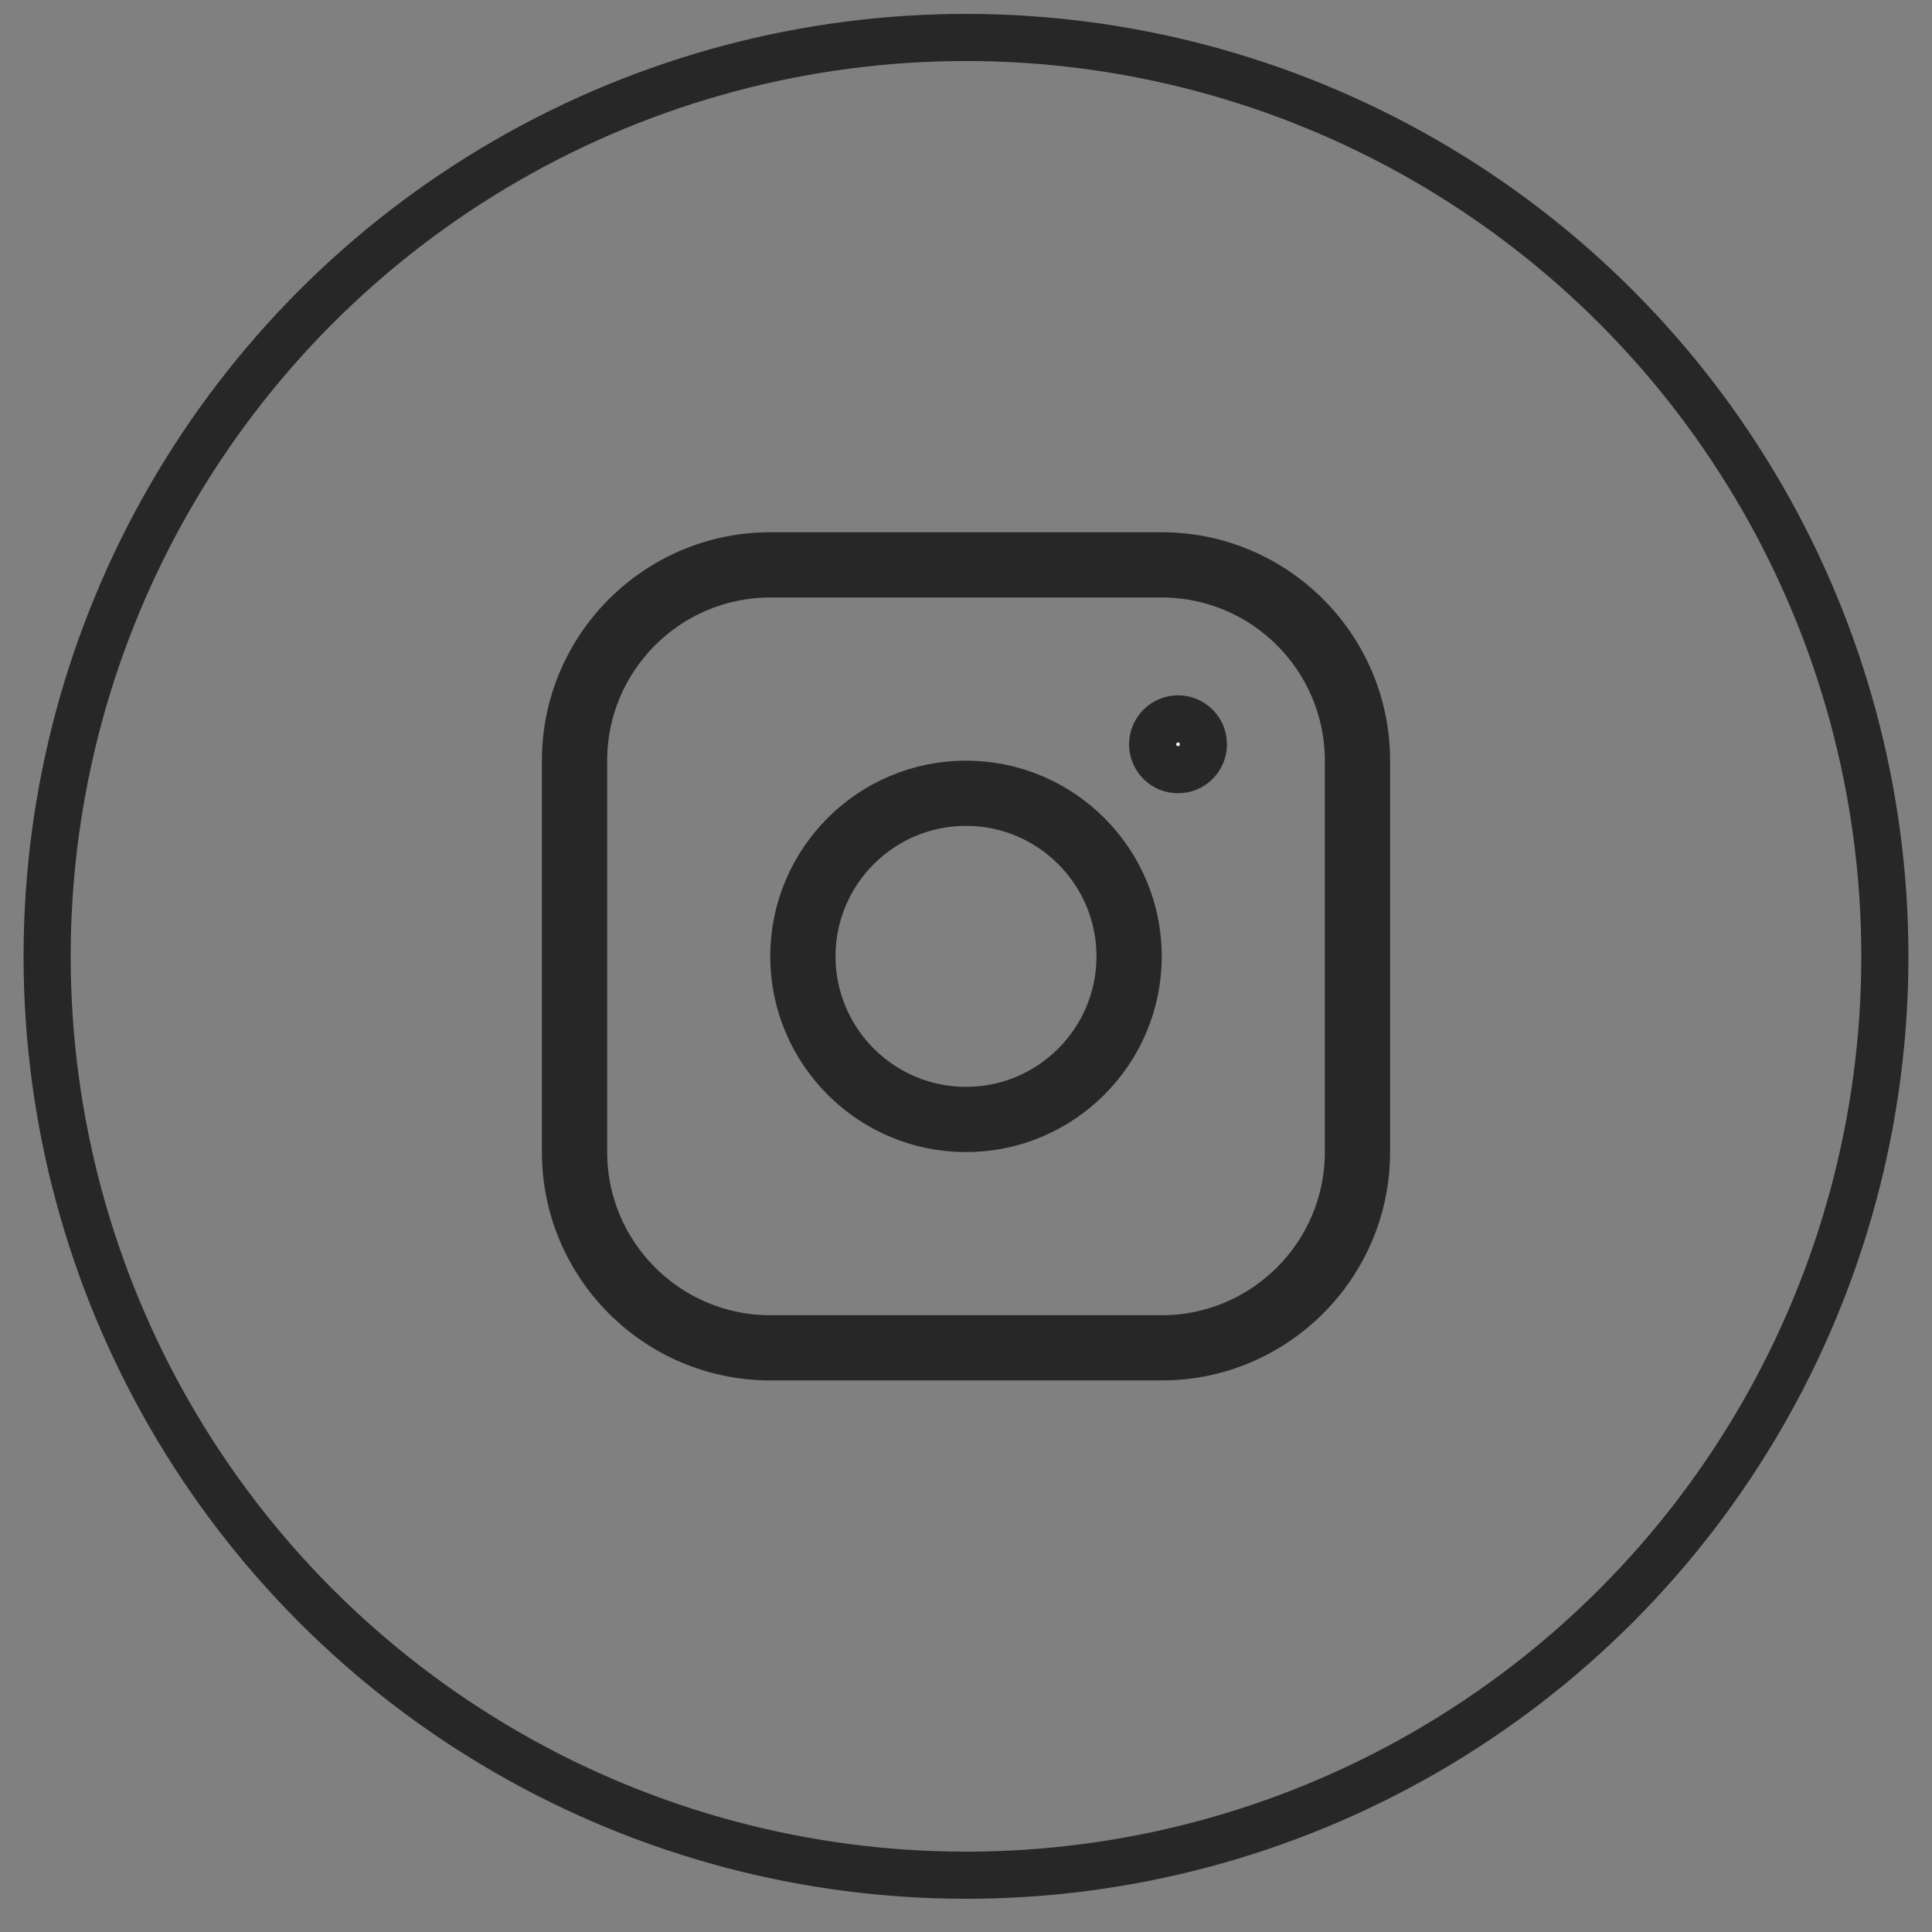 <?xml version="1.0" encoding="UTF-8"?> <svg xmlns="http://www.w3.org/2000/svg" width="41" height="41" viewBox="0 0 41 41" fill="none"><rect x="0" y="0" width="41" height="41" fill="#808080" stroke="none"/><circle cx="20.5" cy="20.295" r="19.5" stroke="#272727"></circle><path d="M16.346 11.795H24.654C27.05 11.795 29 13.745 29 16.142V24.449C29 26.845 27.05 28.795 24.654 28.795H16.346C13.95 28.795 12 26.845 12 24.449V16.142C12 13.745 13.95 11.795 16.346 11.795ZM24.654 28.411C26.839 28.411 28.615 26.634 28.615 24.449V16.142C28.615 13.957 26.839 12.18 24.654 12.18H16.346C14.161 12.18 12.385 13.957 12.385 16.142V24.449C12.385 26.634 14.161 28.411 16.346 28.411H24.654ZM16.846 20.295C16.846 18.281 18.485 16.642 20.5 16.642C22.515 16.642 24.154 18.281 24.154 20.295C24.154 22.31 22.515 23.949 20.5 23.949C18.485 23.949 16.846 22.31 16.846 20.295ZM17.231 20.295C17.231 22.099 18.697 23.565 20.5 23.565C22.303 23.565 23.769 22.099 23.769 20.295C23.769 18.492 22.303 17.026 20.5 17.026C18.697 17.026 17.231 18.492 17.231 20.295ZM25.538 15.795C25.538 15.866 25.524 15.936 25.497 16.001C25.47 16.067 25.431 16.126 25.381 16.176C25.331 16.226 25.271 16.266 25.206 16.293C25.14 16.32 25.07 16.334 25 16.334C24.929 16.334 24.859 16.32 24.793 16.293C24.728 16.266 24.669 16.226 24.619 16.176C24.569 16.126 24.529 16.067 24.502 16.001C24.475 15.936 24.461 15.866 24.461 15.795C24.461 15.652 24.518 15.515 24.619 15.414C24.72 15.313 24.857 15.256 25 15.256C25.143 15.256 25.28 15.313 25.381 15.414C25.482 15.515 25.538 15.652 25.538 15.795Z" fill="#F8F7FF" stroke="#272727"></path></svg> 